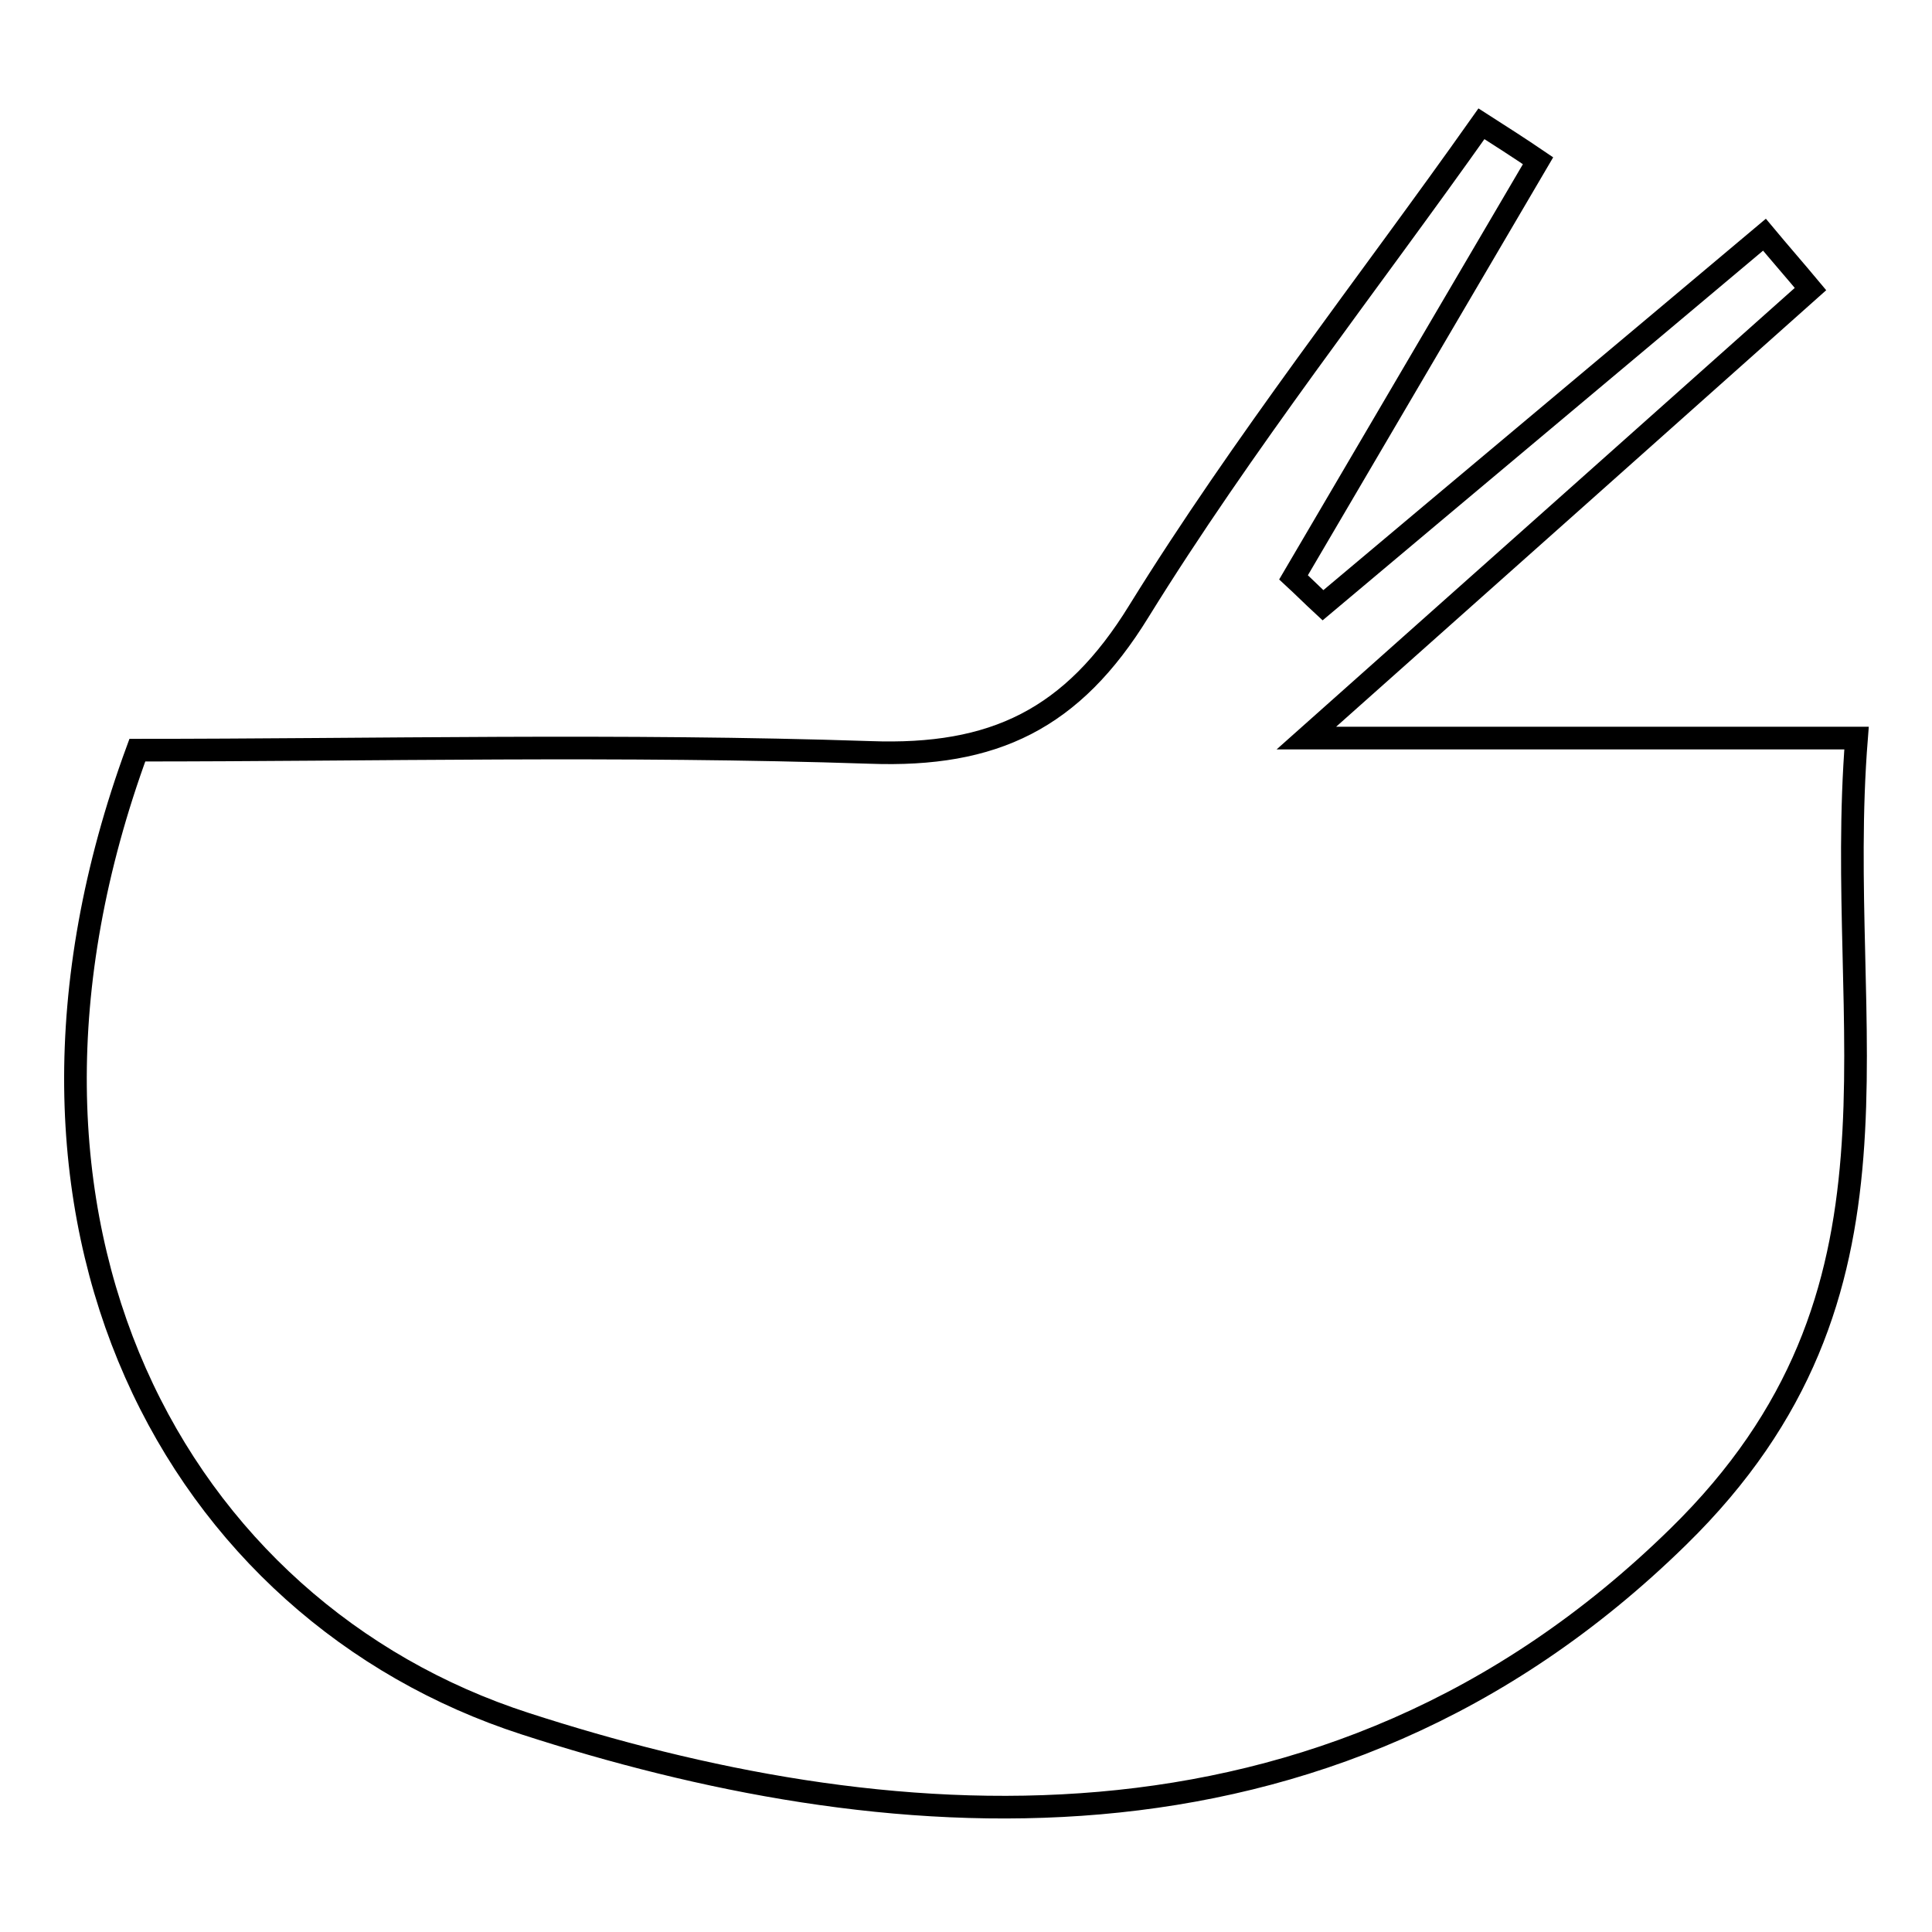 <?xml version="1.0" encoding="utf-8"?>
<!-- Svg Vector Icons : http://www.onlinewebfonts.com/icon -->
<!DOCTYPE svg PUBLIC "-//W3C//DTD SVG 1.1//EN" "http://www.w3.org/Graphics/SVG/1.1/DTD/svg11.dtd">
<svg version="1.1" xmlns="http://www.w3.org/2000/svg" xmlns:xlink="http://www.w3.org/1999/xlink" x="0px" y="0px" viewBox="0 0 256 256" enable-background="new 0 0 256 256" xml:space="preserve">
<g><g><path stroke-width="3" fill-opacity="0" stroke="#000000"  d="M18.2,99.4c31.1,0,64.1-0.8,97.1,0.3c16.4,0.6,26.8-4.4,35.6-18.7c13.8-22.3,30.2-43.1,45.4-64.6c2.5,1.6,5,3.2,7.5,4.9c-10.8,18.4-21.6,36.8-32.4,55.2c1.3,1.2,2.6,2.5,3.9,3.7c19.5-16.4,39-32.7,58.5-49.1c2,2.4,4.1,4.8,6.1,7.2c-20.2,18-40.5,36.1-66.8,59.5c28,0,48.5,0,72.9,0c-3.1,39,9.4,73.5-23.6,105.8c-47,46.1-106.5,39.8-152.8,24.8C23.5,213.5-4.9,162.3,18.2,99.4z"/></g></g>
</svg>